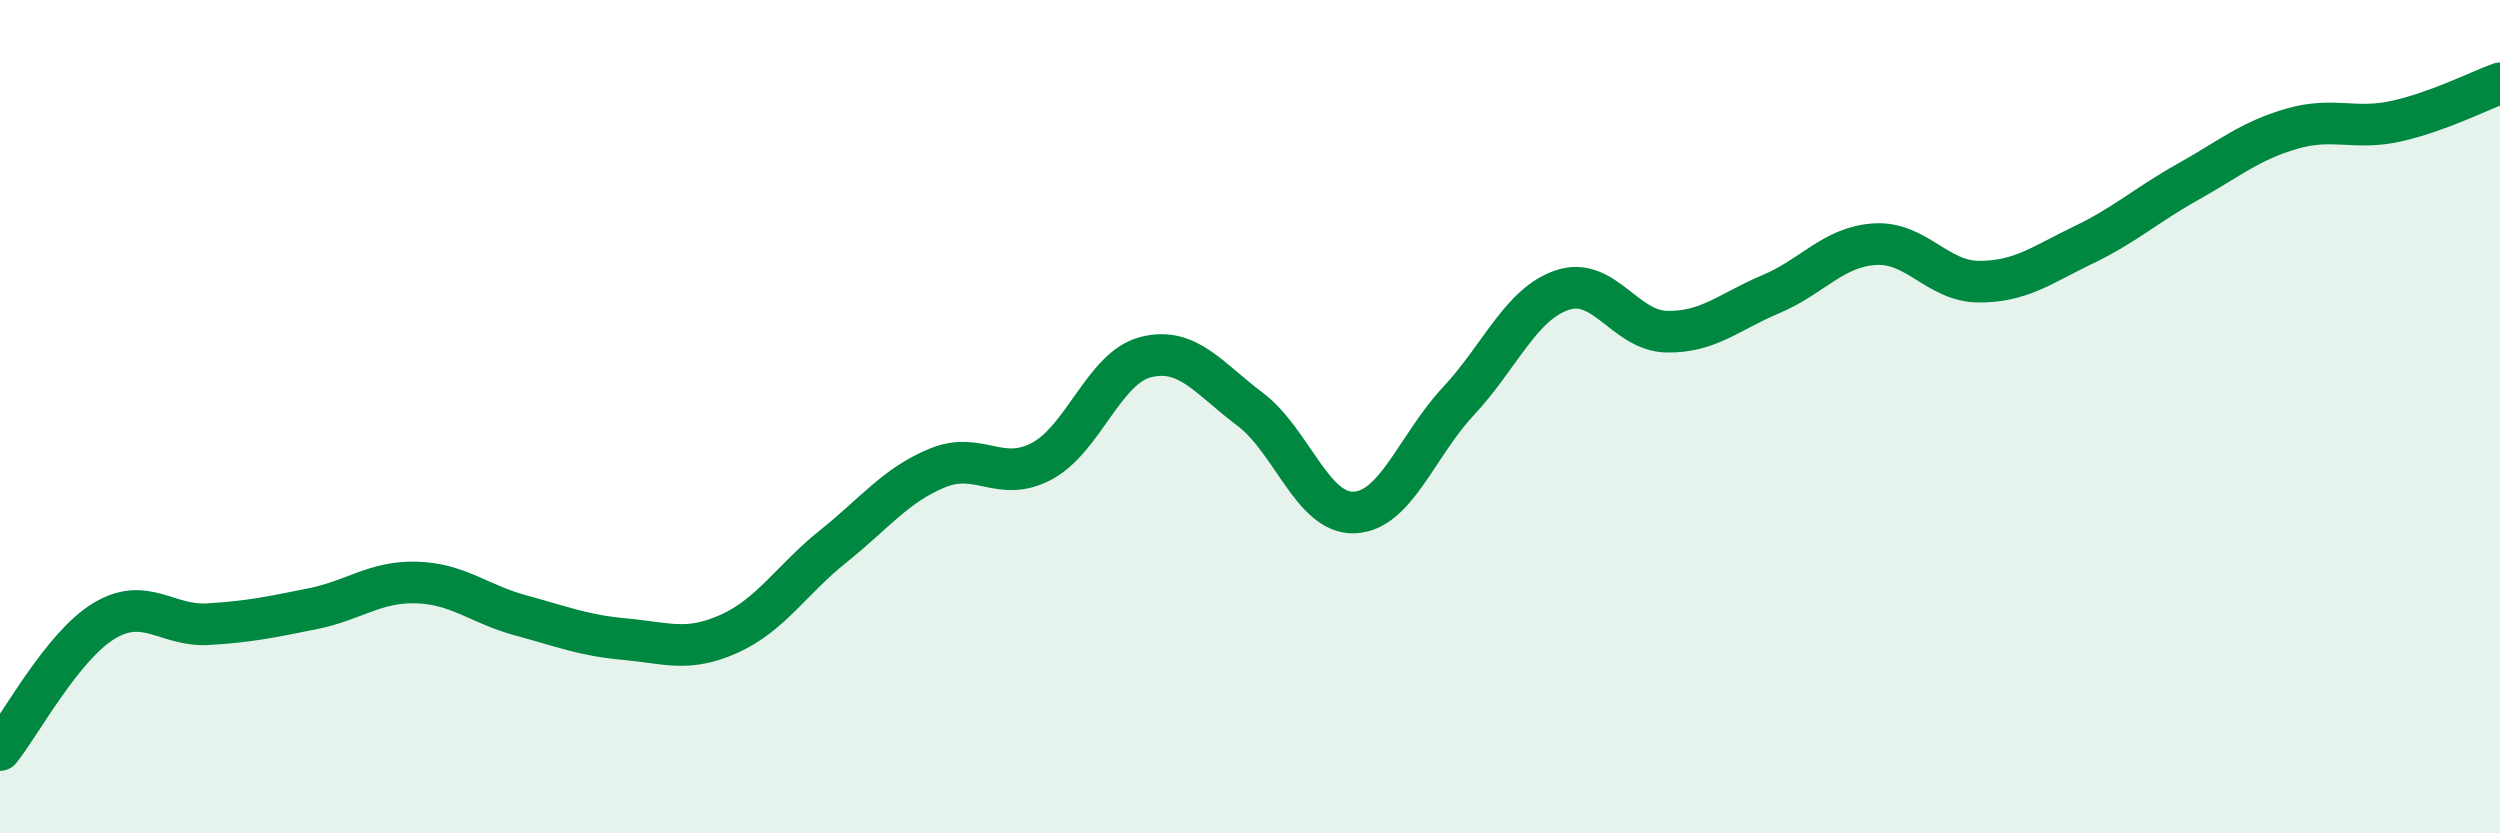 
    <svg width="60" height="20" viewBox="0 0 60 20" xmlns="http://www.w3.org/2000/svg">
      <path
        d="M 0,18 C 0.5,17.38 1.5,15.5 2.5,14.9 C 3.5,14.3 4,15.04 5,14.98 C 6,14.92 6.5,14.81 7.5,14.61 C 8.5,14.41 9,13.95 10,13.98 C 11,14.01 11.5,14.5 12.5,14.77 C 13.5,15.04 14,15.25 15,15.34 C 16,15.43 16.5,15.66 17.5,15.21 C 18.5,14.76 19,13.91 20,13.11 C 21,12.31 21.5,11.64 22.5,11.23 C 23.5,10.82 24,11.6 25,11.07 C 26,10.54 26.5,8.82 27.5,8.57 C 28.5,8.32 29,9.07 30,9.82 C 31,10.57 31.5,12.34 32.5,12.3 C 33.5,12.26 34,10.7 35,9.63 C 36,8.56 36.5,7.29 37.5,6.96 C 38.5,6.63 39,7.94 40,7.96 C 41,7.98 41.5,7.48 42.5,7.06 C 43.5,6.64 44,5.92 45,5.86 C 46,5.8 46.5,6.76 47.5,6.76 C 48.5,6.76 49,6.36 50,5.88 C 51,5.4 51.5,4.93 52.5,4.37 C 53.5,3.81 54,3.38 55,3.09 C 56,2.8 56.5,3.13 57.5,2.91 C 58.5,2.69 59.5,2.18 60,2L60 20L0 20Z"
        fill="#008740"
        opacity="0.1"
        stroke-linecap="round"
        stroke-linejoin="round"
      />
      <path
        d="M 0,18 C 0.5,17.38 1.5,15.5 2.5,14.9 C 3.5,14.3 4,15.04 5,14.98 C 6,14.92 6.5,14.81 7.5,14.61 C 8.5,14.41 9,13.95 10,13.98 C 11,14.01 11.5,14.5 12.5,14.77 C 13.5,15.04 14,15.25 15,15.34 C 16,15.43 16.5,15.66 17.5,15.21 C 18.5,14.76 19,13.91 20,13.11 C 21,12.31 21.5,11.64 22.5,11.23 C 23.5,10.82 24,11.6 25,11.07 C 26,10.54 26.5,8.82 27.5,8.57 C 28.5,8.32 29,9.07 30,9.82 C 31,10.57 31.5,12.34 32.5,12.3 C 33.5,12.26 34,10.7 35,9.63 C 36,8.56 36.5,7.29 37.5,6.96 C 38.5,6.63 39,7.94 40,7.96 C 41,7.98 41.5,7.48 42.5,7.06 C 43.5,6.64 44,5.92 45,5.86 C 46,5.8 46.5,6.76 47.5,6.76 C 48.5,6.76 49,6.36 50,5.88 C 51,5.4 51.5,4.93 52.5,4.37 C 53.5,3.81 54,3.38 55,3.09 C 56,2.8 56.5,3.13 57.5,2.91 C 58.5,2.69 59.5,2.18 60,2"
        stroke="#008740"
        stroke-width="1"
        fill="none"
        stroke-linecap="round"
        stroke-linejoin="round"
      />
    </svg>
  
